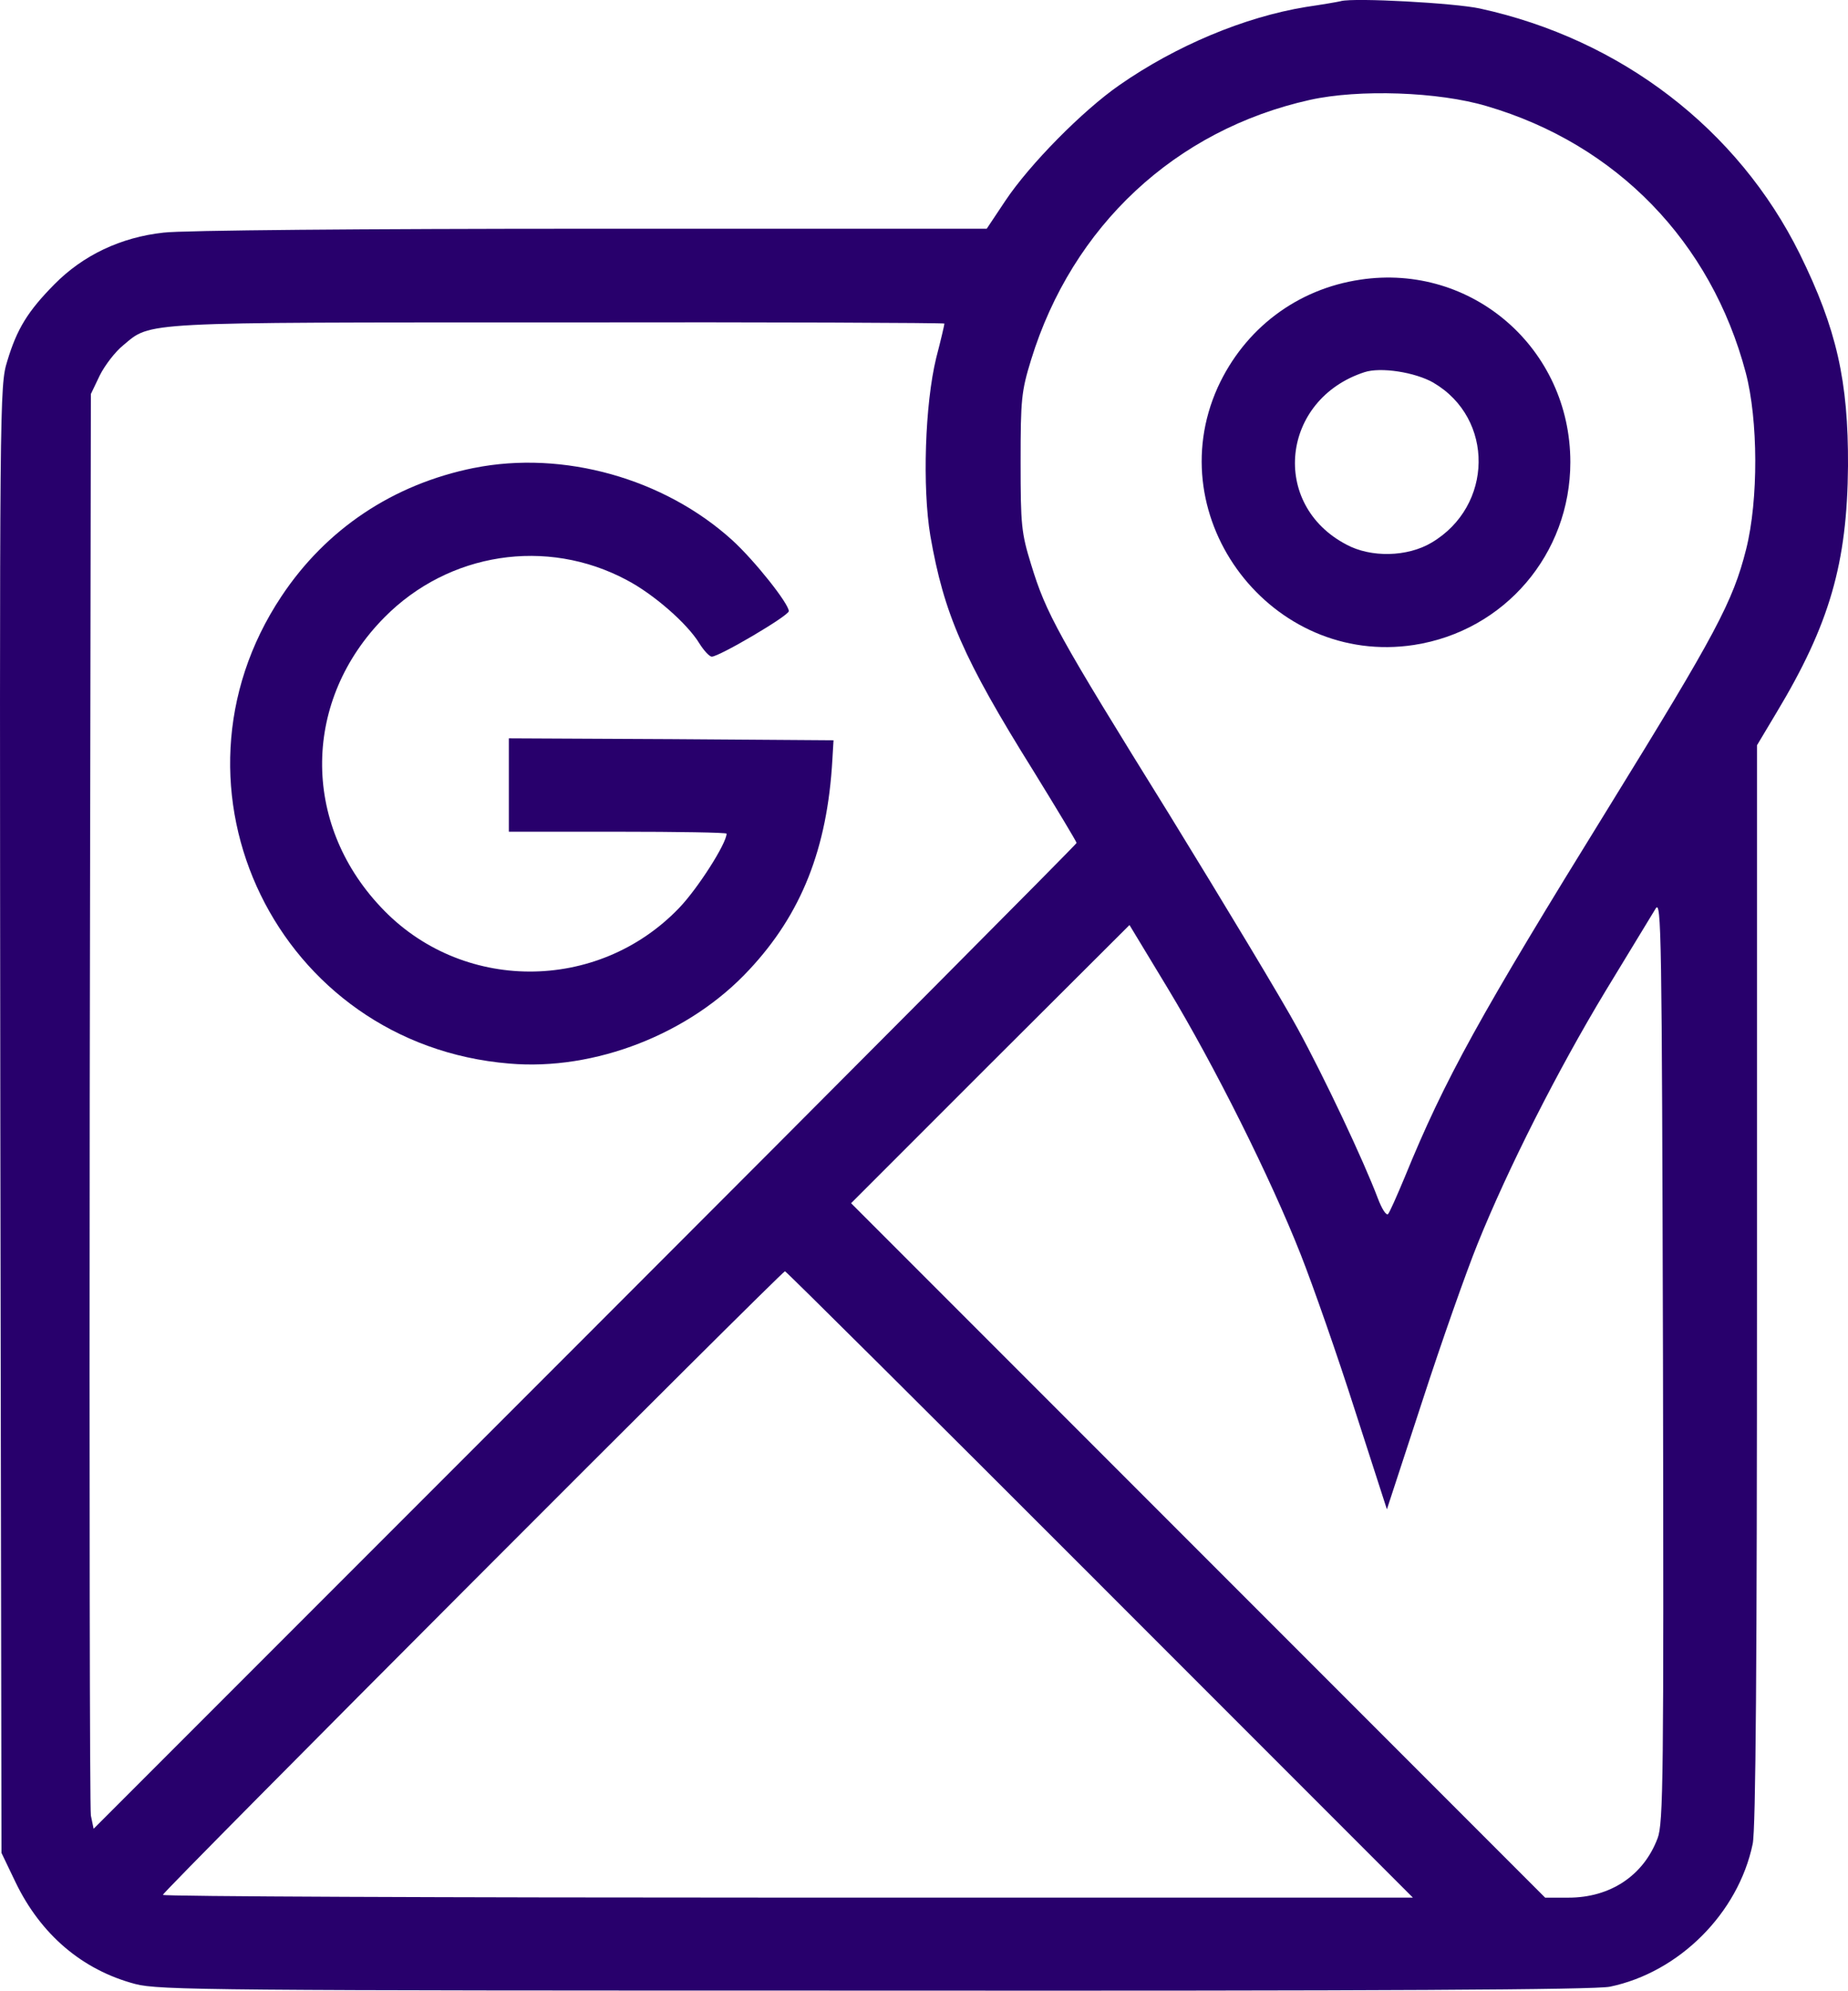 <?xml version="1.0" encoding="UTF-8"?><svg id="a" xmlns="http://www.w3.org/2000/svg" width="51.268" height="55.196" viewBox="0 0 51.268 55.196"><path d="M37.202.031c-.086.022-.529.097-.971.162-1.715.28-3.614,1.079-5.178,2.168-1.025.712-2.492,2.201-3.161,3.204l-.518.777h-10.97c-6.278,0-11.359.043-11.866.108-1.187.129-2.233.626-3.031,1.435-.734.744-1.036,1.23-1.305,2.125C-.012,10.699-.012,10.99.009,31.043l.032,20.333.388.809c.701,1.456,1.855,2.438,3.322,2.826.658.173,2.157.183,20.527.183,14.034.011,19.977-.022,20.387-.108,1.92-.399,3.56-2.039,3.959-3.959.086-.399.119-5.048.119-15.522v-14.94l.529-.885c1.489-2.47,1.974-4.164,1.996-6.86.011-2.352-.313-3.797-1.338-5.879-1.715-3.463-4.962-5.954-8.878-6.806-.701-.151-3.463-.302-3.851-.205ZM41.247,2.943c3.603,1.057,6.224,3.765,7.184,7.389.345,1.305.356,3.527.011,4.897-.367,1.456-.841,2.341-3.797,7.13-3.603,5.825-4.563,7.562-5.674,10.28-.216.518-.421.982-.464,1.025-.054.043-.173-.151-.28-.431-.399-1.057-1.489-3.365-2.233-4.725-.421-.777-2.028-3.441-3.56-5.933-3.107-5.005-3.409-5.555-3.829-6.925-.27-.874-.291-1.089-.291-2.837s.022-1.963.291-2.837c1.143-3.711,4.002-6.375,7.734-7.206,1.359-.302,3.57-.227,4.908.173ZM26.2,8.973c0,.032-.097.453-.227.949-.313,1.284-.388,3.592-.162,4.94.378,2.157.906,3.387,2.859,6.515.658,1.068,1.197,1.963,1.197,1.996s-6.138,6.202-13.635,13.699l-13.635,13.635-.076-.367c-.032-.205-.043-9.158-.032-19.891l.032-19.524.248-.518c.14-.28.431-.658.647-.831.787-.658.378-.636,12.081-.636,5.879-.011,10.701.011,10.701.032ZM45.983,50.977c-.388,1.025-1.305,1.64-2.47,1.64h-.647l-9.633-9.633-9.622-9.622,3.862-3.862,3.862-3.851,1.057,1.747c1.316,2.179,2.859,5.275,3.689,7.378.345.874,1.025,2.815,1.51,4.336l.885,2.74.982-2.999c.539-1.661,1.23-3.614,1.532-4.358.852-2.114,2.233-4.832,3.549-7.011.669-1.1,1.294-2.125,1.391-2.287.162-.27.173.647.205,12.513.022,11.585.011,12.847-.151,13.268ZM30.514,43.933l8.683,8.683h-17.345c-9.536,0-17.334-.032-17.334-.076,0-.097,17.173-17.291,17.259-17.291.032,0,3.959,3.905,8.737,8.683Z" fill="#28006c"/><path d="M37.741,7.754c-1.758.259-3.214,1.359-3.959,2.988-1.64,3.646,1.499,7.745,5.447,7.141,2.513-.388,4.336-2.524,4.336-5.07,0-3.15-2.729-5.523-5.825-5.059ZM39.769,10.613c1.694.992,1.661,3.419-.054,4.433-.669.399-1.683.421-2.362.054-2.125-1.111-1.812-4.023.496-4.779.453-.151,1.413,0,1.92.291Z" fill="#28006c"/><path d="M13.147,12.975c-2.244.453-4.099,1.694-5.339,3.56-3.549,5.329-.097,12.426,6.321,12.955,2.373.205,5.005-.82,6.655-2.6,1.445-1.543,2.168-3.355,2.308-5.825l.032-.539-4.498-.032-4.509-.022v2.589h3.02c1.661,0,3.02.022,3.02.054,0,.27-.798,1.521-1.316,2.06-2.265,2.362-6.062,2.352-8.284-.032-2.201-2.341-2.157-5.739.108-8.025,1.78-1.801,4.498-2.222,6.72-1.036.744.388,1.683,1.208,2.017,1.758.129.205.28.367.345.367.205,0,2.136-1.133,2.136-1.262,0-.205-.938-1.391-1.564-1.963-1.888-1.715-4.692-2.503-7.173-2.006Z" fill="#28006c"/></svg>
